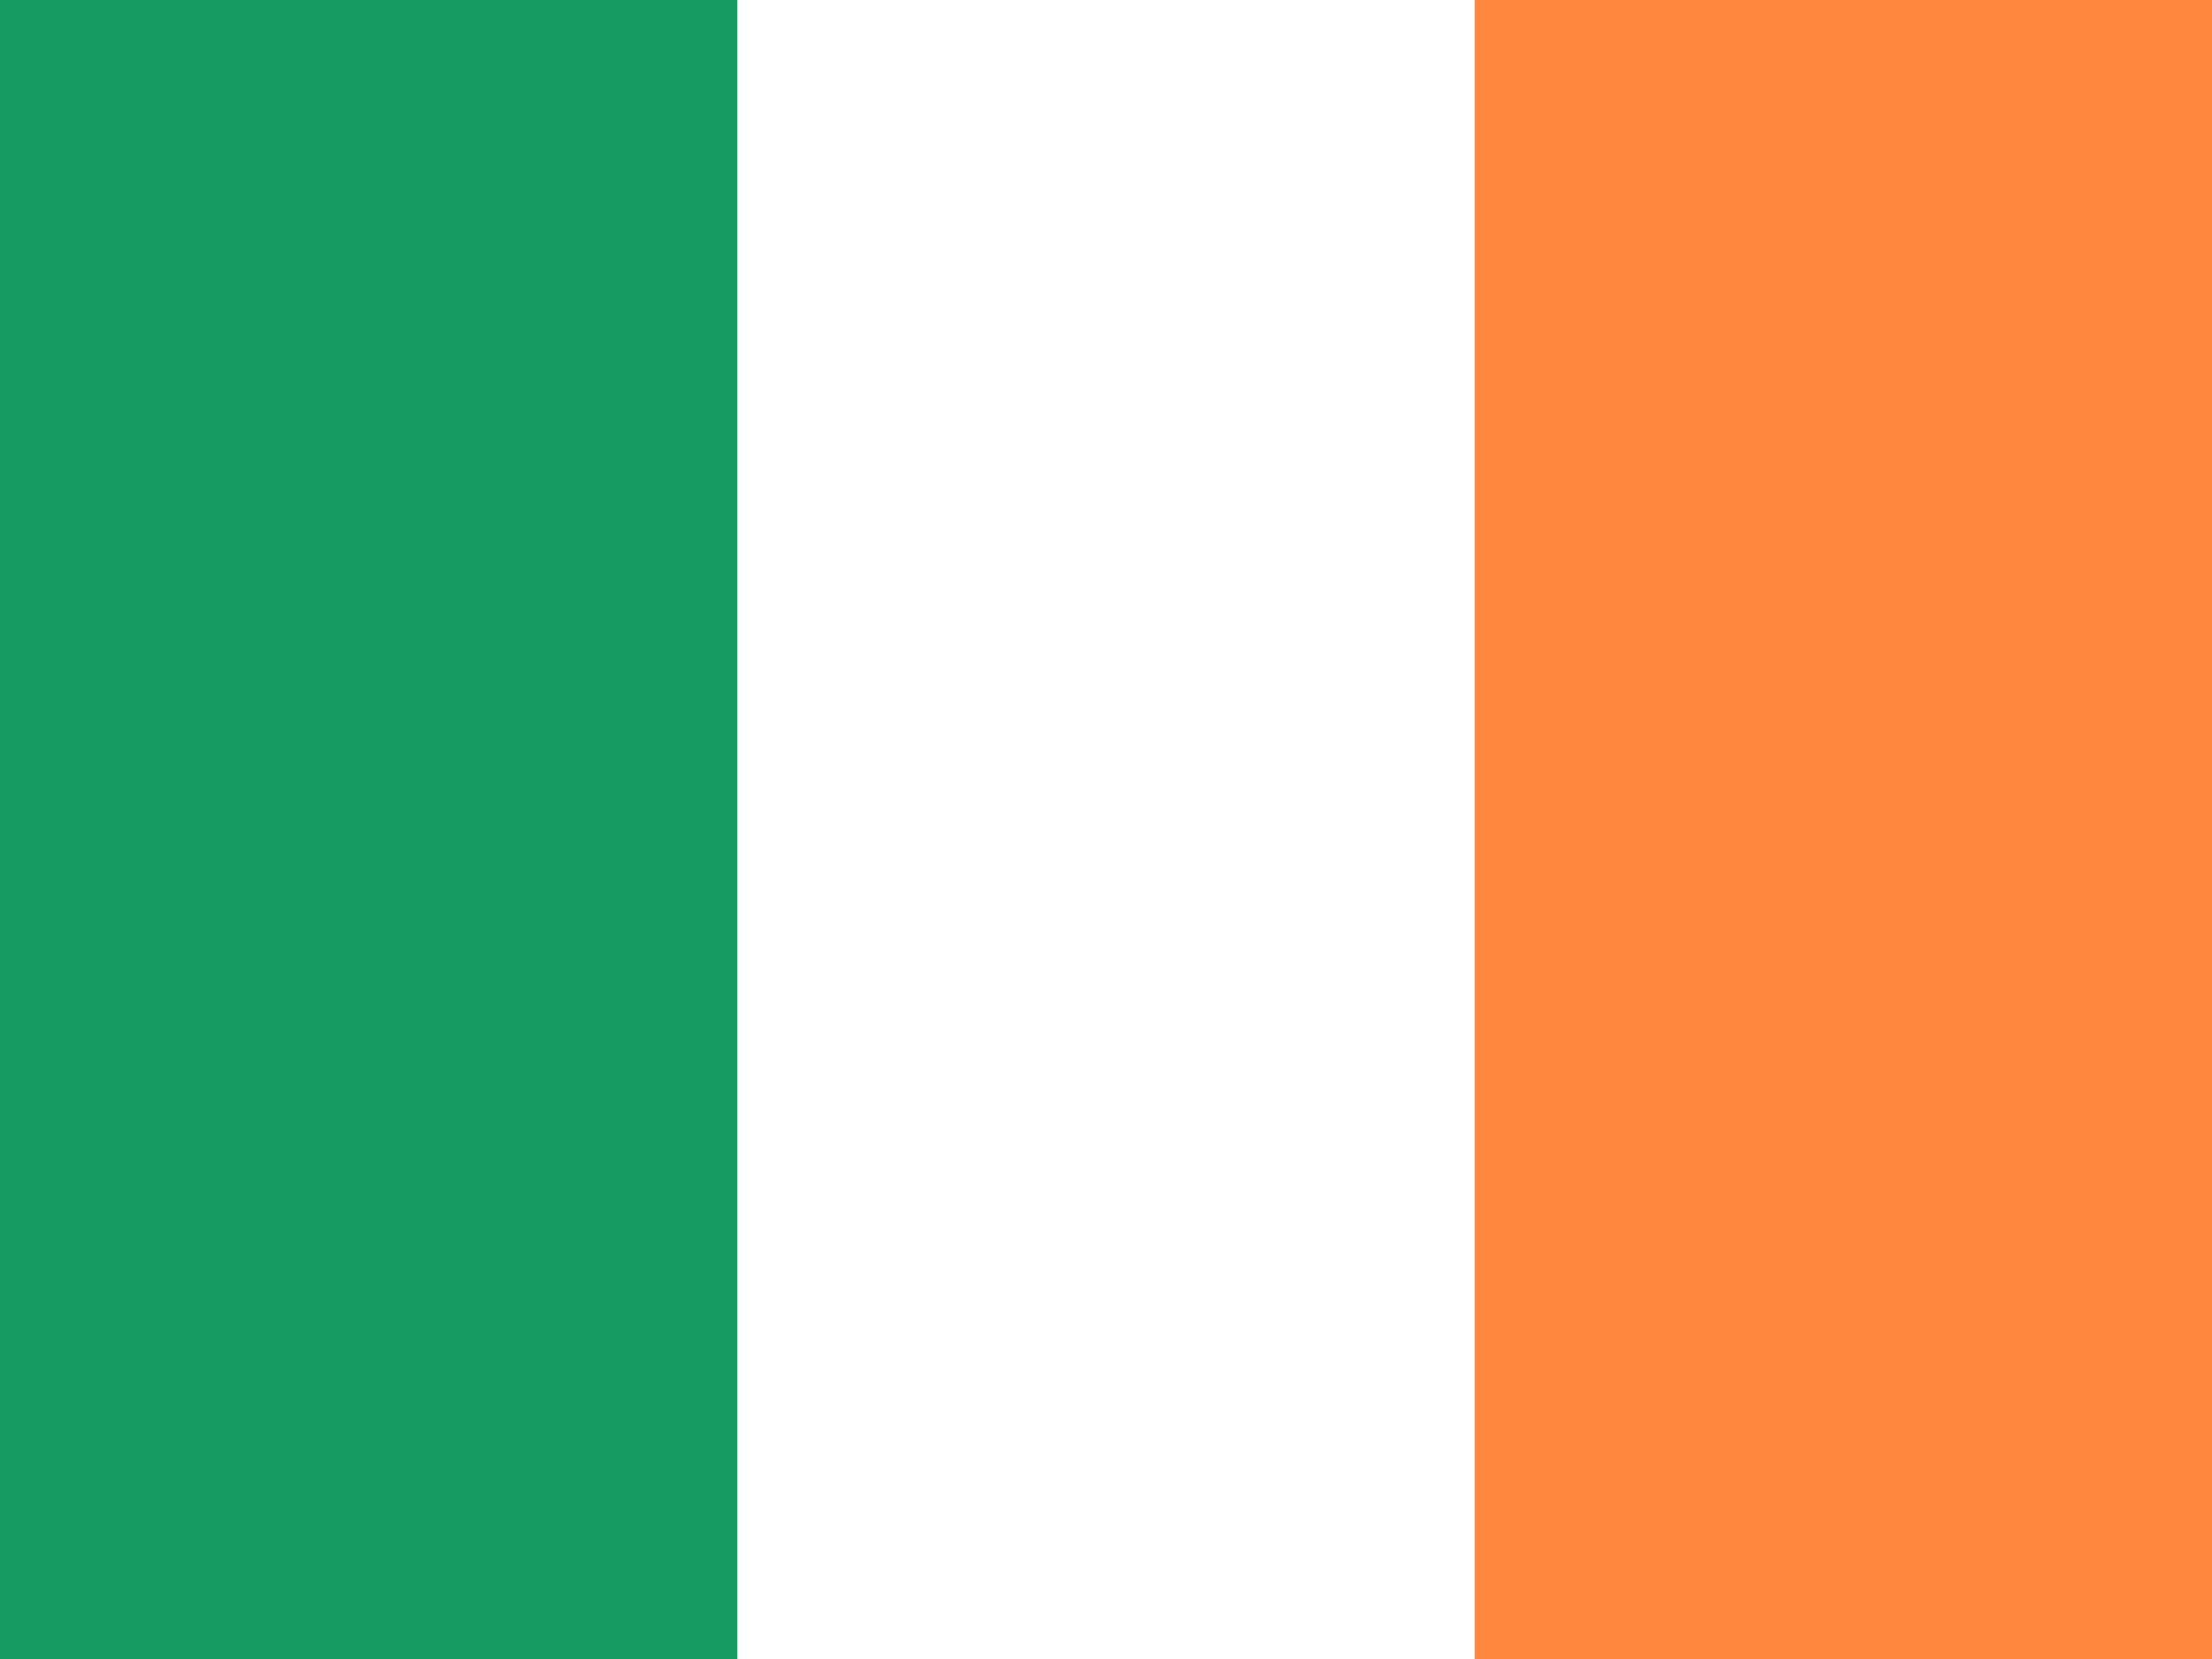 <?xml version="1.0" encoding="UTF-8"?>
<svg xmlns="http://www.w3.org/2000/svg" xmlns:xlink="http://www.w3.org/1999/xlink" width="400px" height="300px" viewBox="0 0 400 300" version="1.1">
<g id="surface1">
<rect x="0" y="0" width="400" height="300" style="fill:rgb(8.627%,60.784%,38.431%);fill-opacity:1;stroke:none;"/>
<path style=" stroke:none;fill-rule:nonzero;fill:rgb(100%,100%,100%);fill-opacity:1;" d="M 133.332 0 L 400 0 L 400 300 L 133.332 300 Z M 133.332 0 "/>
<path style=" stroke:none;fill-rule:nonzero;fill:rgb(100%,53.333%,24.314%);fill-opacity:1;" d="M 266.668 0 L 400 0 L 400 300 L 266.668 300 Z M 266.668 0 "/>
</g>
</svg>
